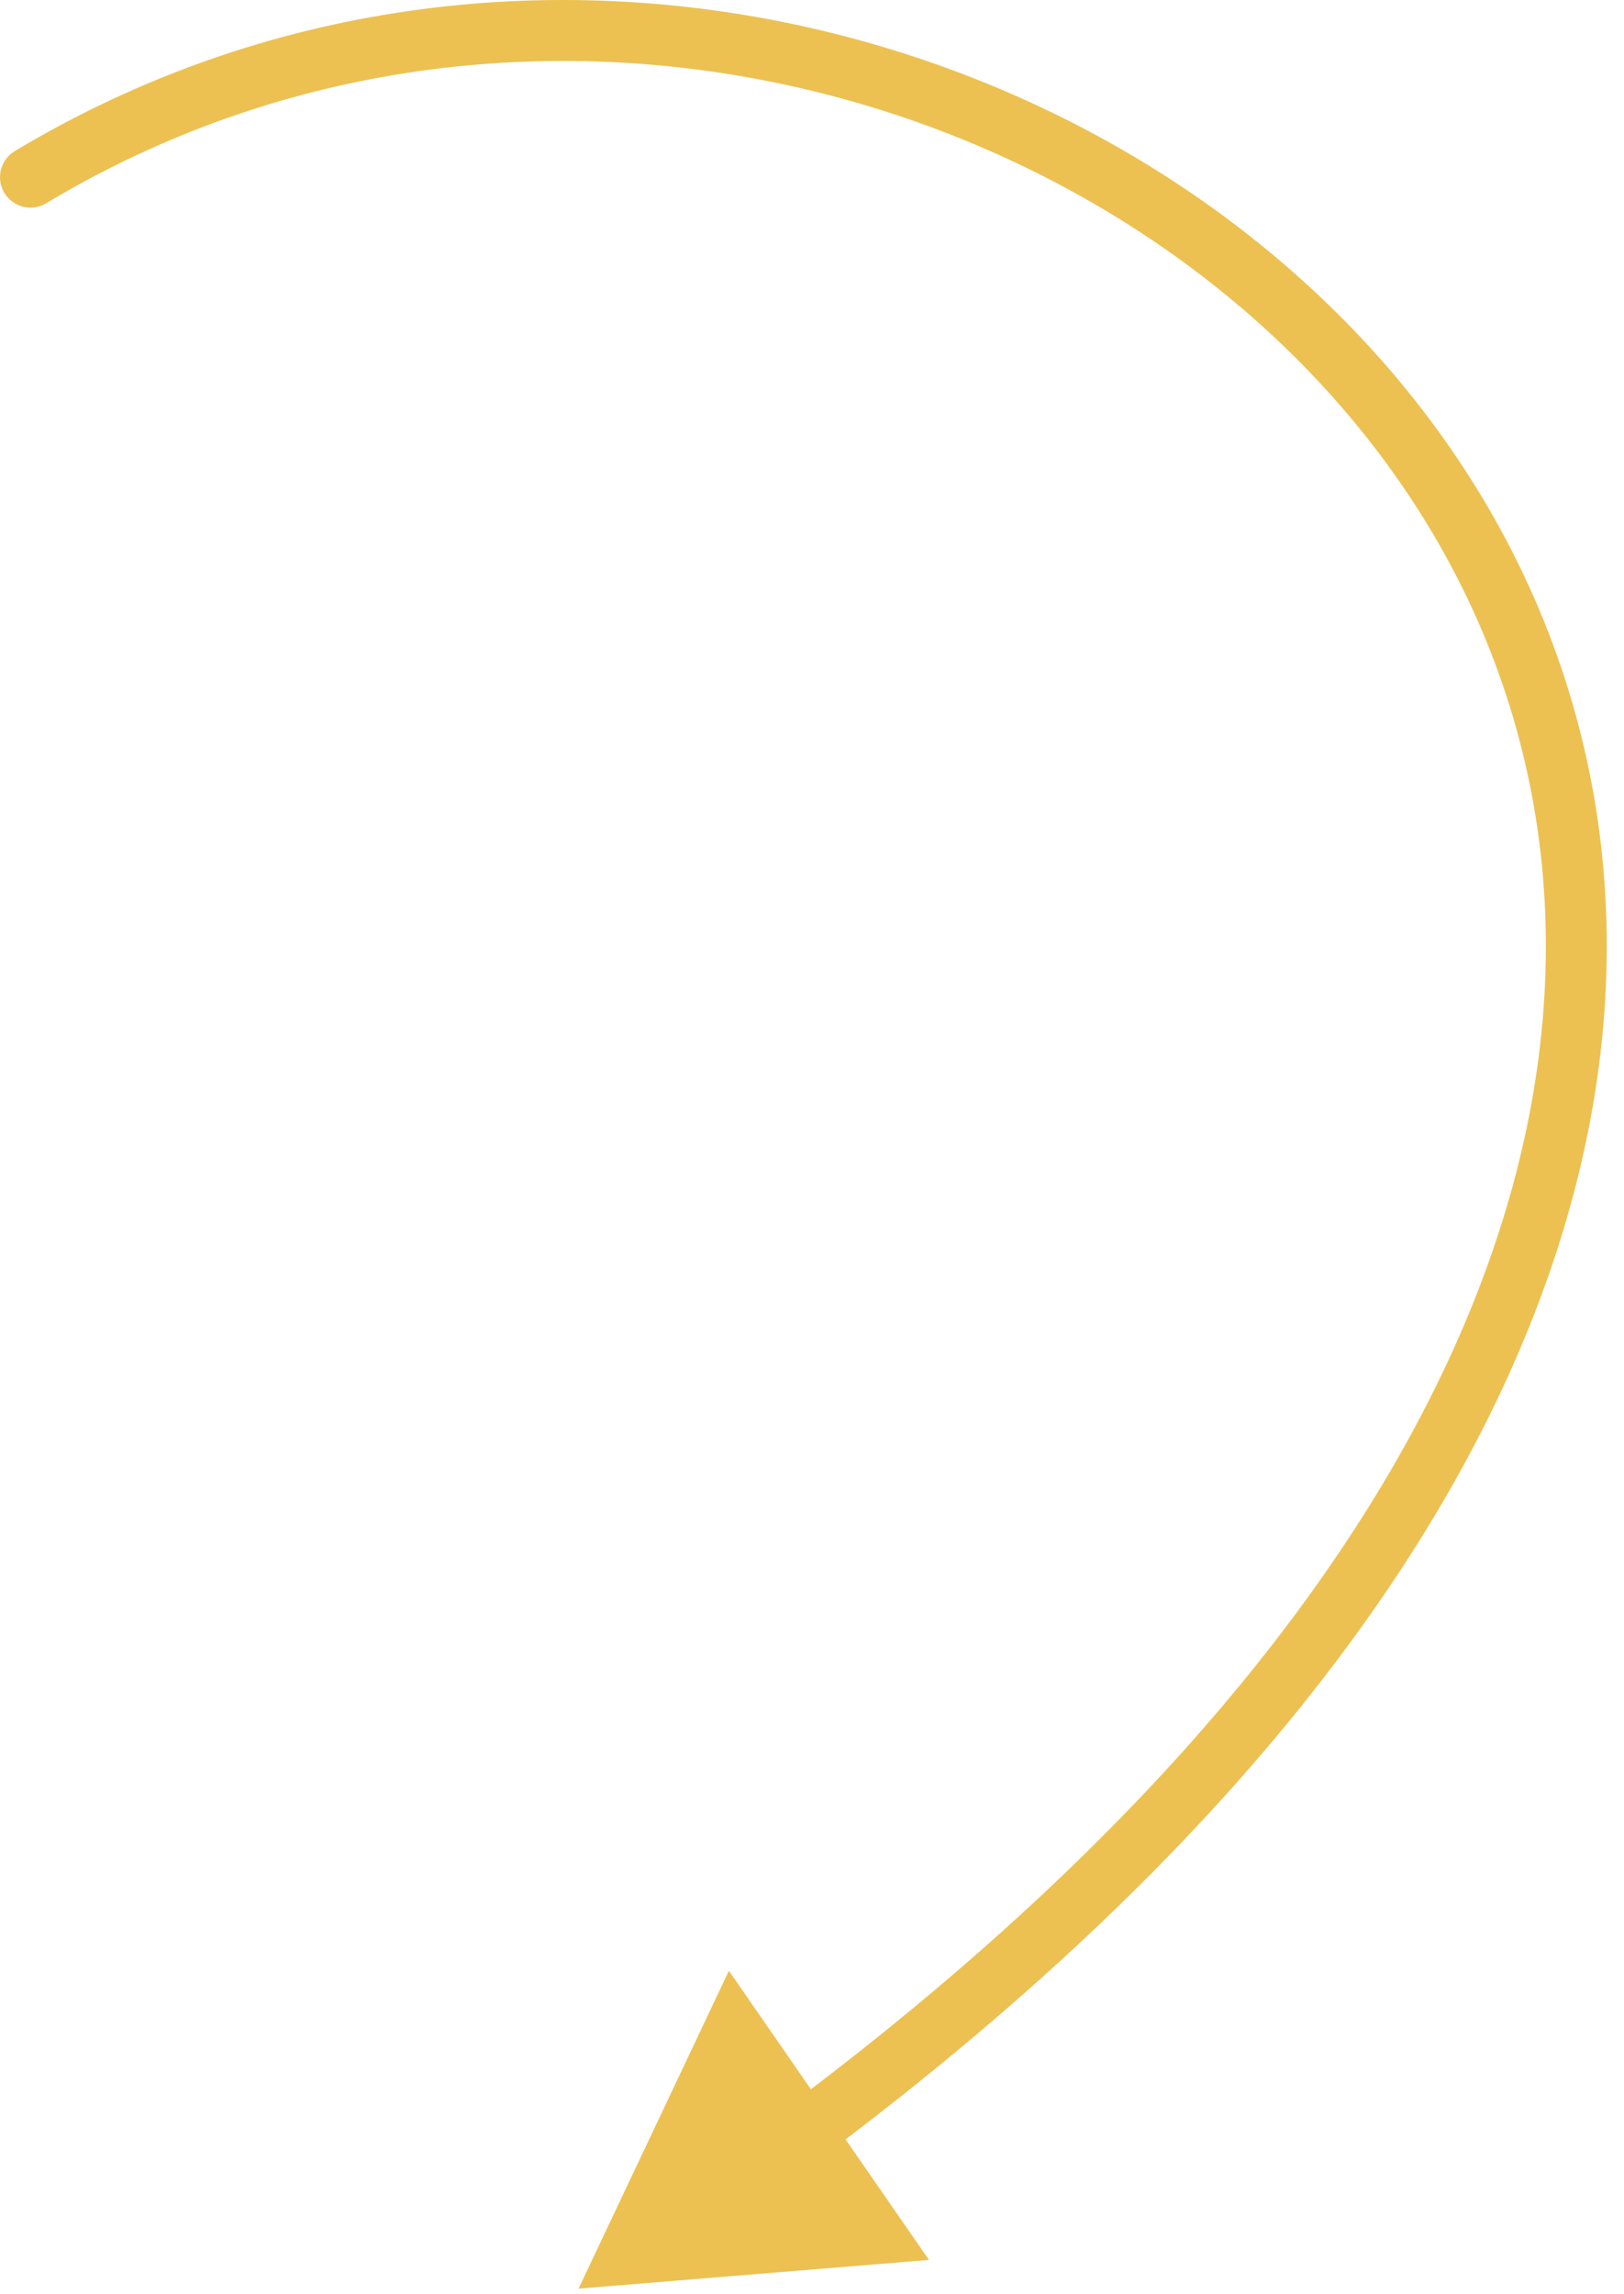 <?xml version="1.0" encoding="UTF-8"?> <svg xmlns="http://www.w3.org/2000/svg" width="80" height="113" viewBox="0 0 80 113" fill="none"><path d="M0.728 7.442C0.018 7.868 -0.212 8.789 0.214 9.5C0.64 10.21 1.562 10.441 2.272 10.014L1.5 8.728L0.728 7.442ZM28.5 112.728L45.763 111.313L35.906 97.071L28.5 112.728ZM1.5 8.728L2.272 10.014C25.584 -3.973 55.2 4.226 68.766 23.473C75.509 33.041 78.296 45.358 74.316 59.124C70.325 72.928 59.484 88.325 38.696 103.849L39.593 105.051L40.491 106.253C61.611 90.48 72.968 74.585 77.198 59.957C81.439 45.291 78.471 32.036 71.218 21.745C56.79 1.274 25.451 -7.392 0.728 7.442L1.5 8.728Z" fill="#ECC152"></path></svg> 